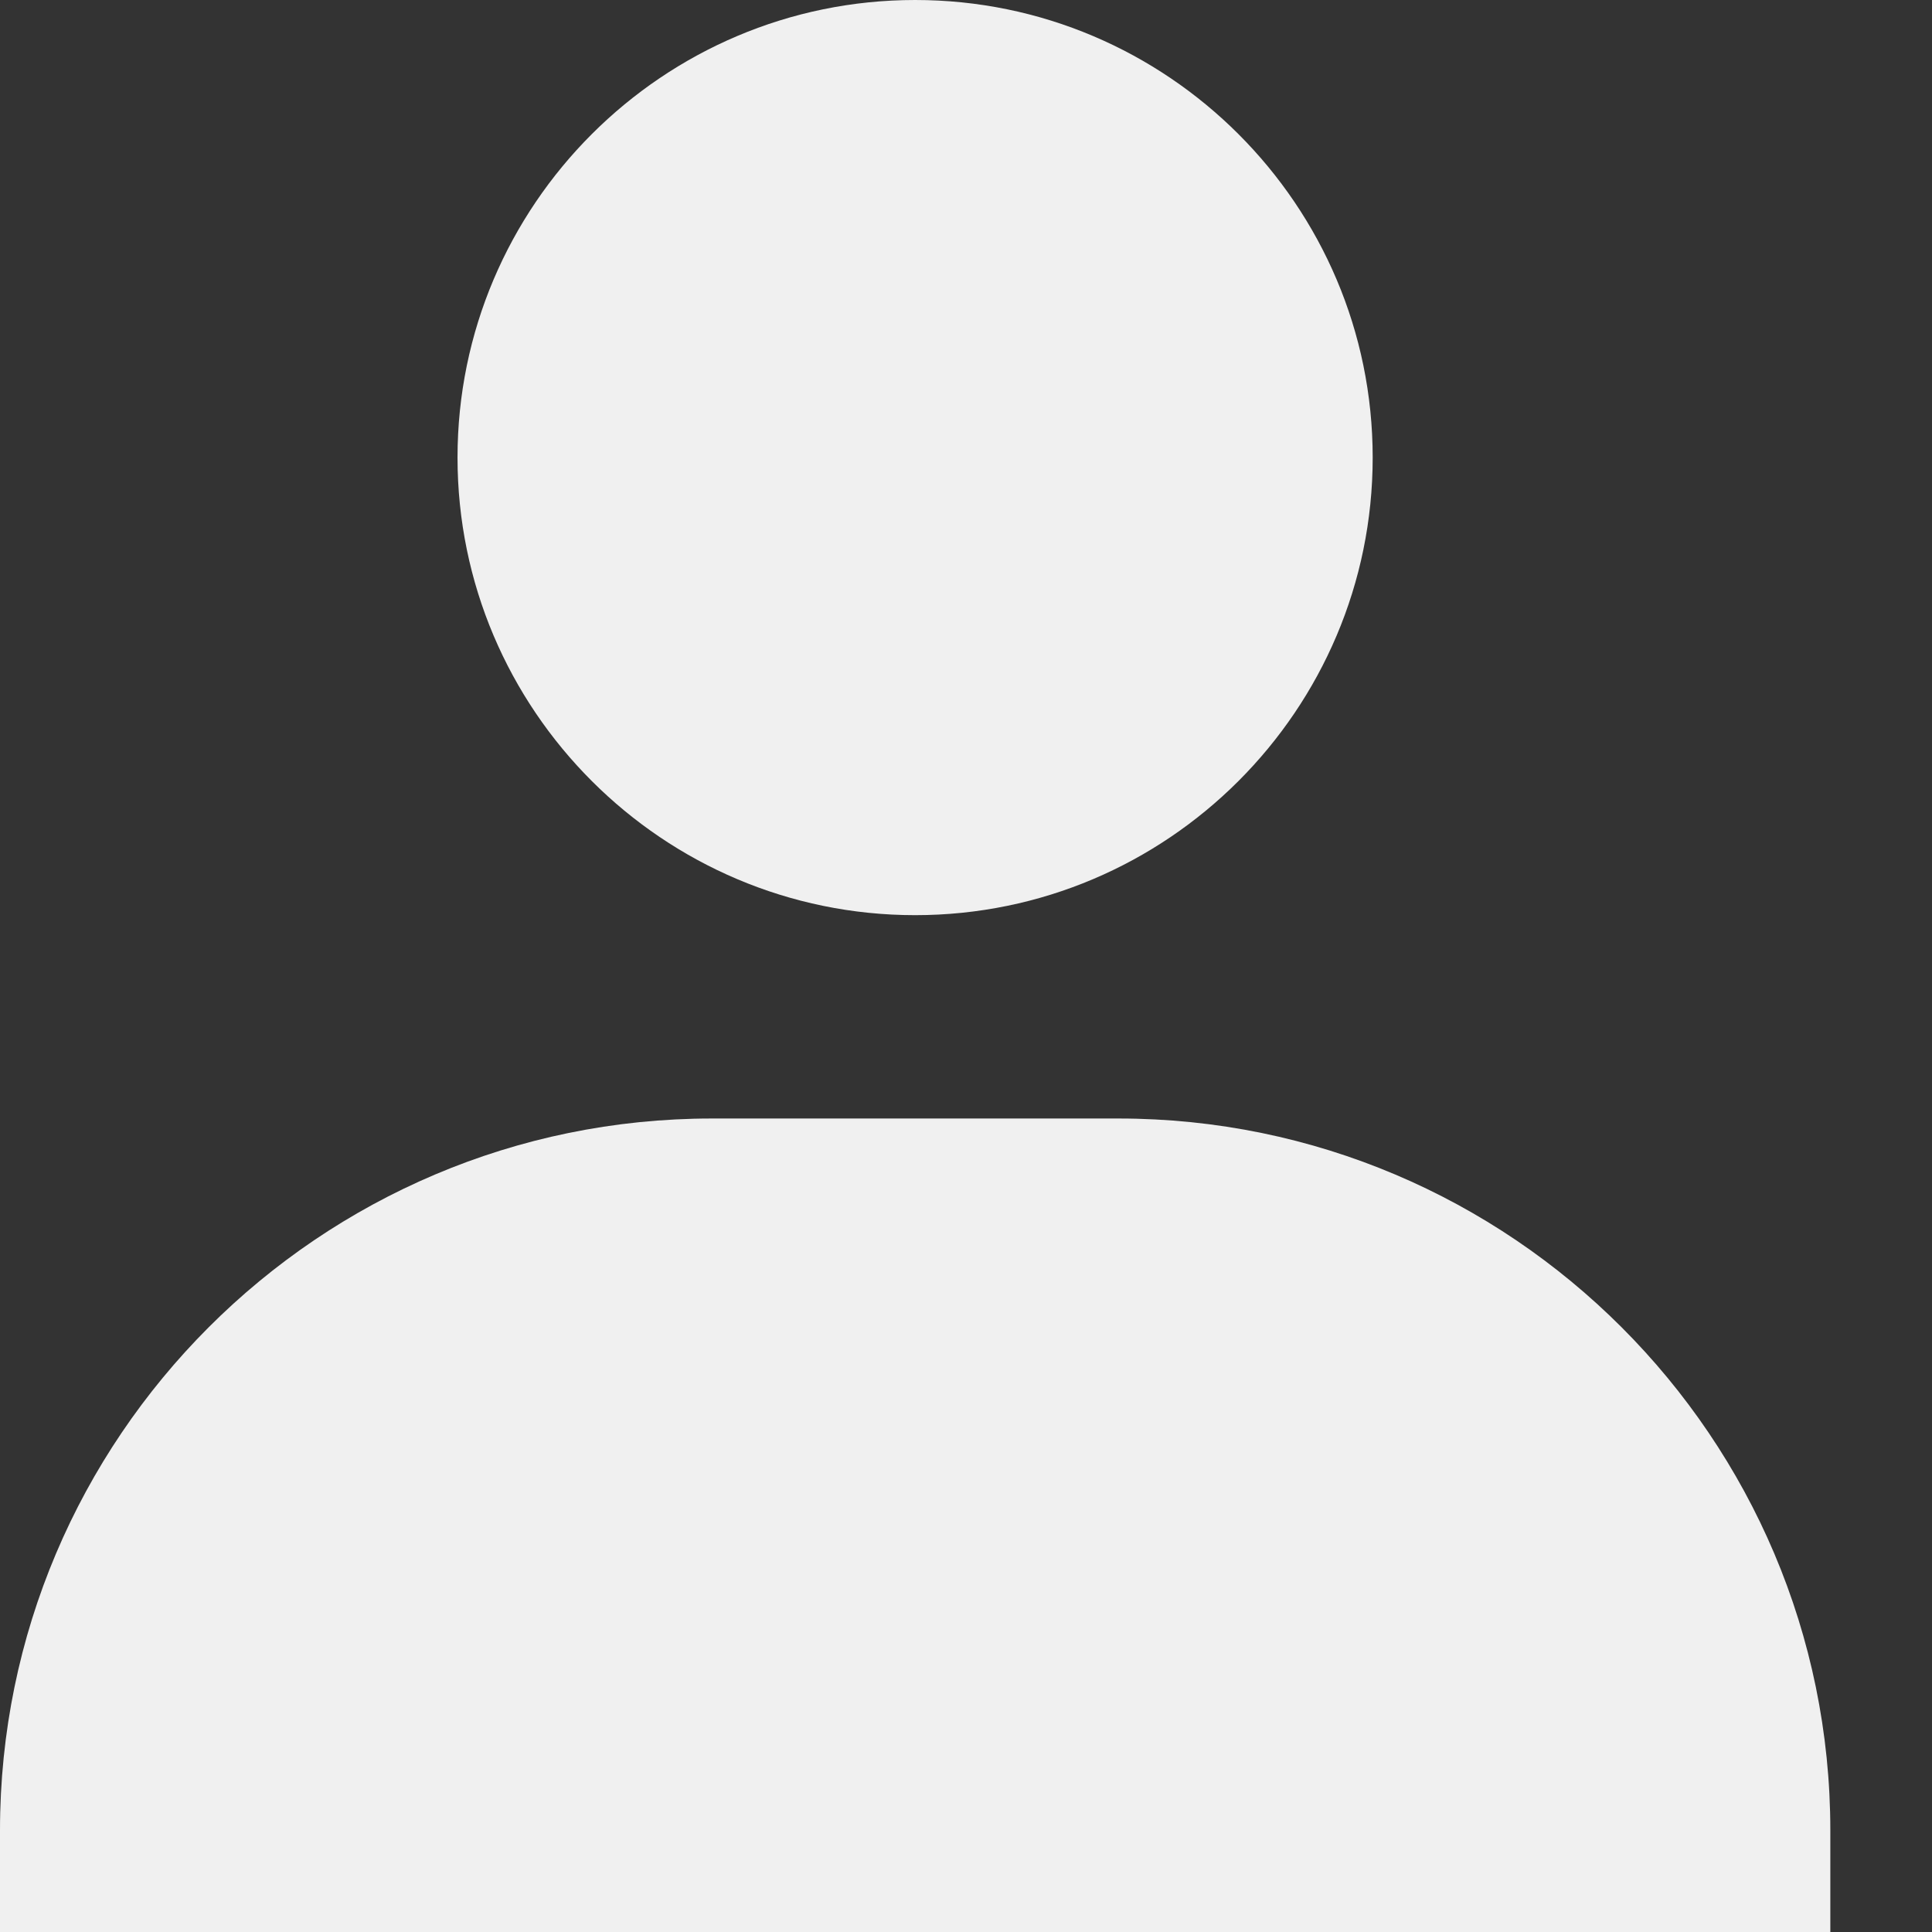 <svg width="16" height="16" viewBox="0 0 16 16" fill="none" xmlns="http://www.w3.org/2000/svg">
<rect x="0" y="0" width="16" height="16" fill="#333333" stroke="none"/>
<path d="M3.789 3.789C3.789 5.879 5.49 7.579 7.579 7.579C9.668 7.579 11.368 5.879 11.368 3.789C11.368 1.7 9.668 0 7.579 0C5.49 0 3.789 1.7 3.789 3.789ZM14.316 16H15.158V15.158C15.158 11.908 12.513 9.263 9.263 9.263H5.895C2.644 9.263 0 11.908 0 15.158V16H14.316Z" fill="#F0F0F0"/>
</svg>
